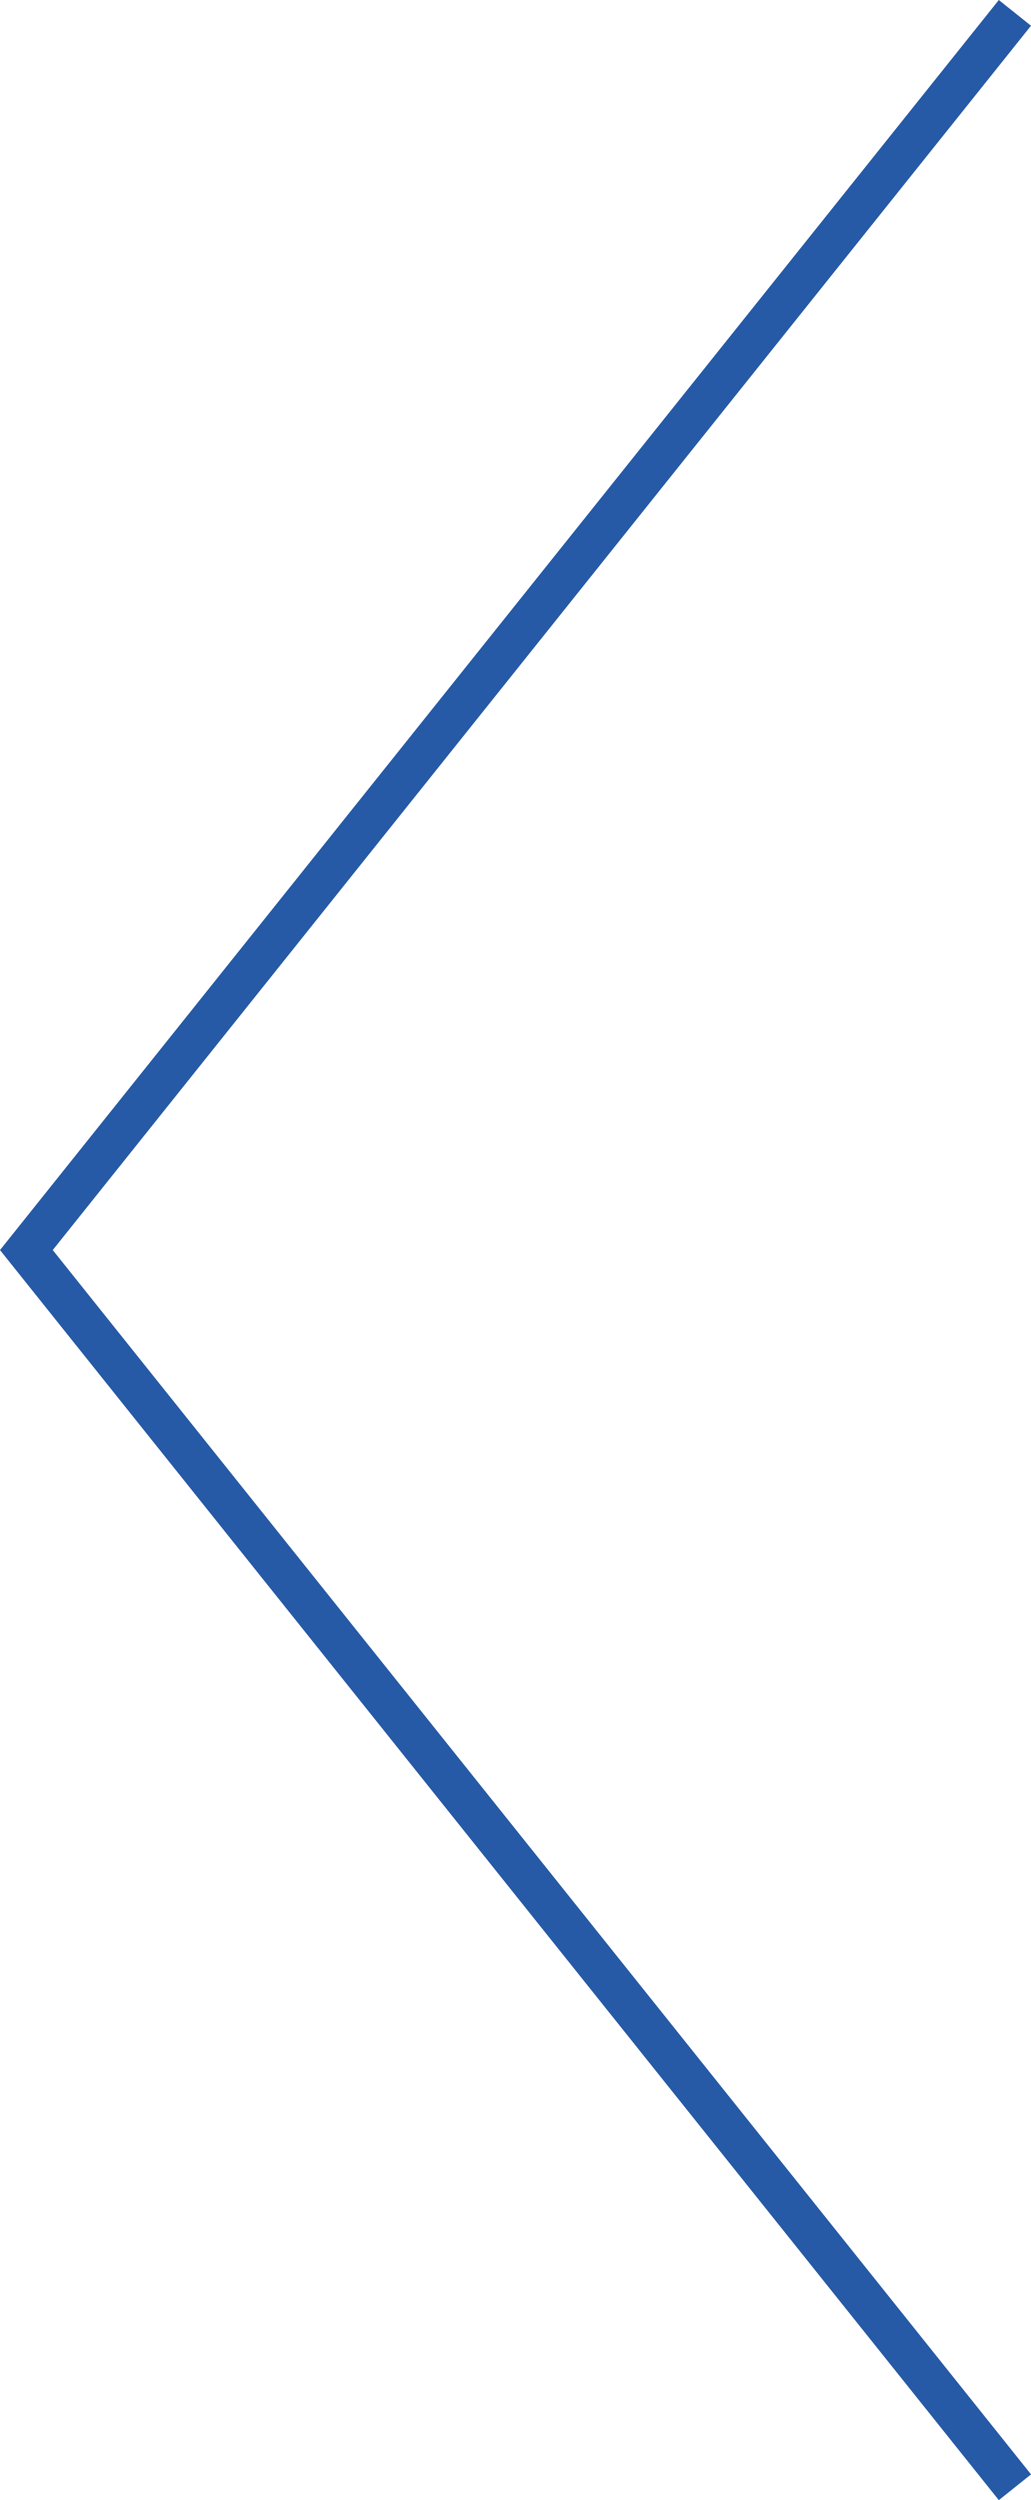 <svg xmlns="http://www.w3.org/2000/svg" xmlns:xlink="http://www.w3.org/1999/xlink" width="25.017" height="60.624" viewBox="0 0 25.017 60.624">
  <defs>
    <clipPath id="clip-path">
      <rect id="長方形_41" data-name="長方形 41" width="25.017" height="60.624" transform="translate(0 0)" fill="none"/>
    </clipPath>
  </defs>
  <g id="グループ_14" data-name="グループ 14" transform="translate(0 0)">
    <g id="グループ_13" data-name="グループ 13" clip-path="url(#clip-path)">
      <path id="パス_37" data-name="パス 37" d="M24.236,60.625,0,30.312,24.236,0l.781.624L1.28,30.312,25.018,60Z" fill="#265aa7"/>
    </g>
  </g>
</svg>
